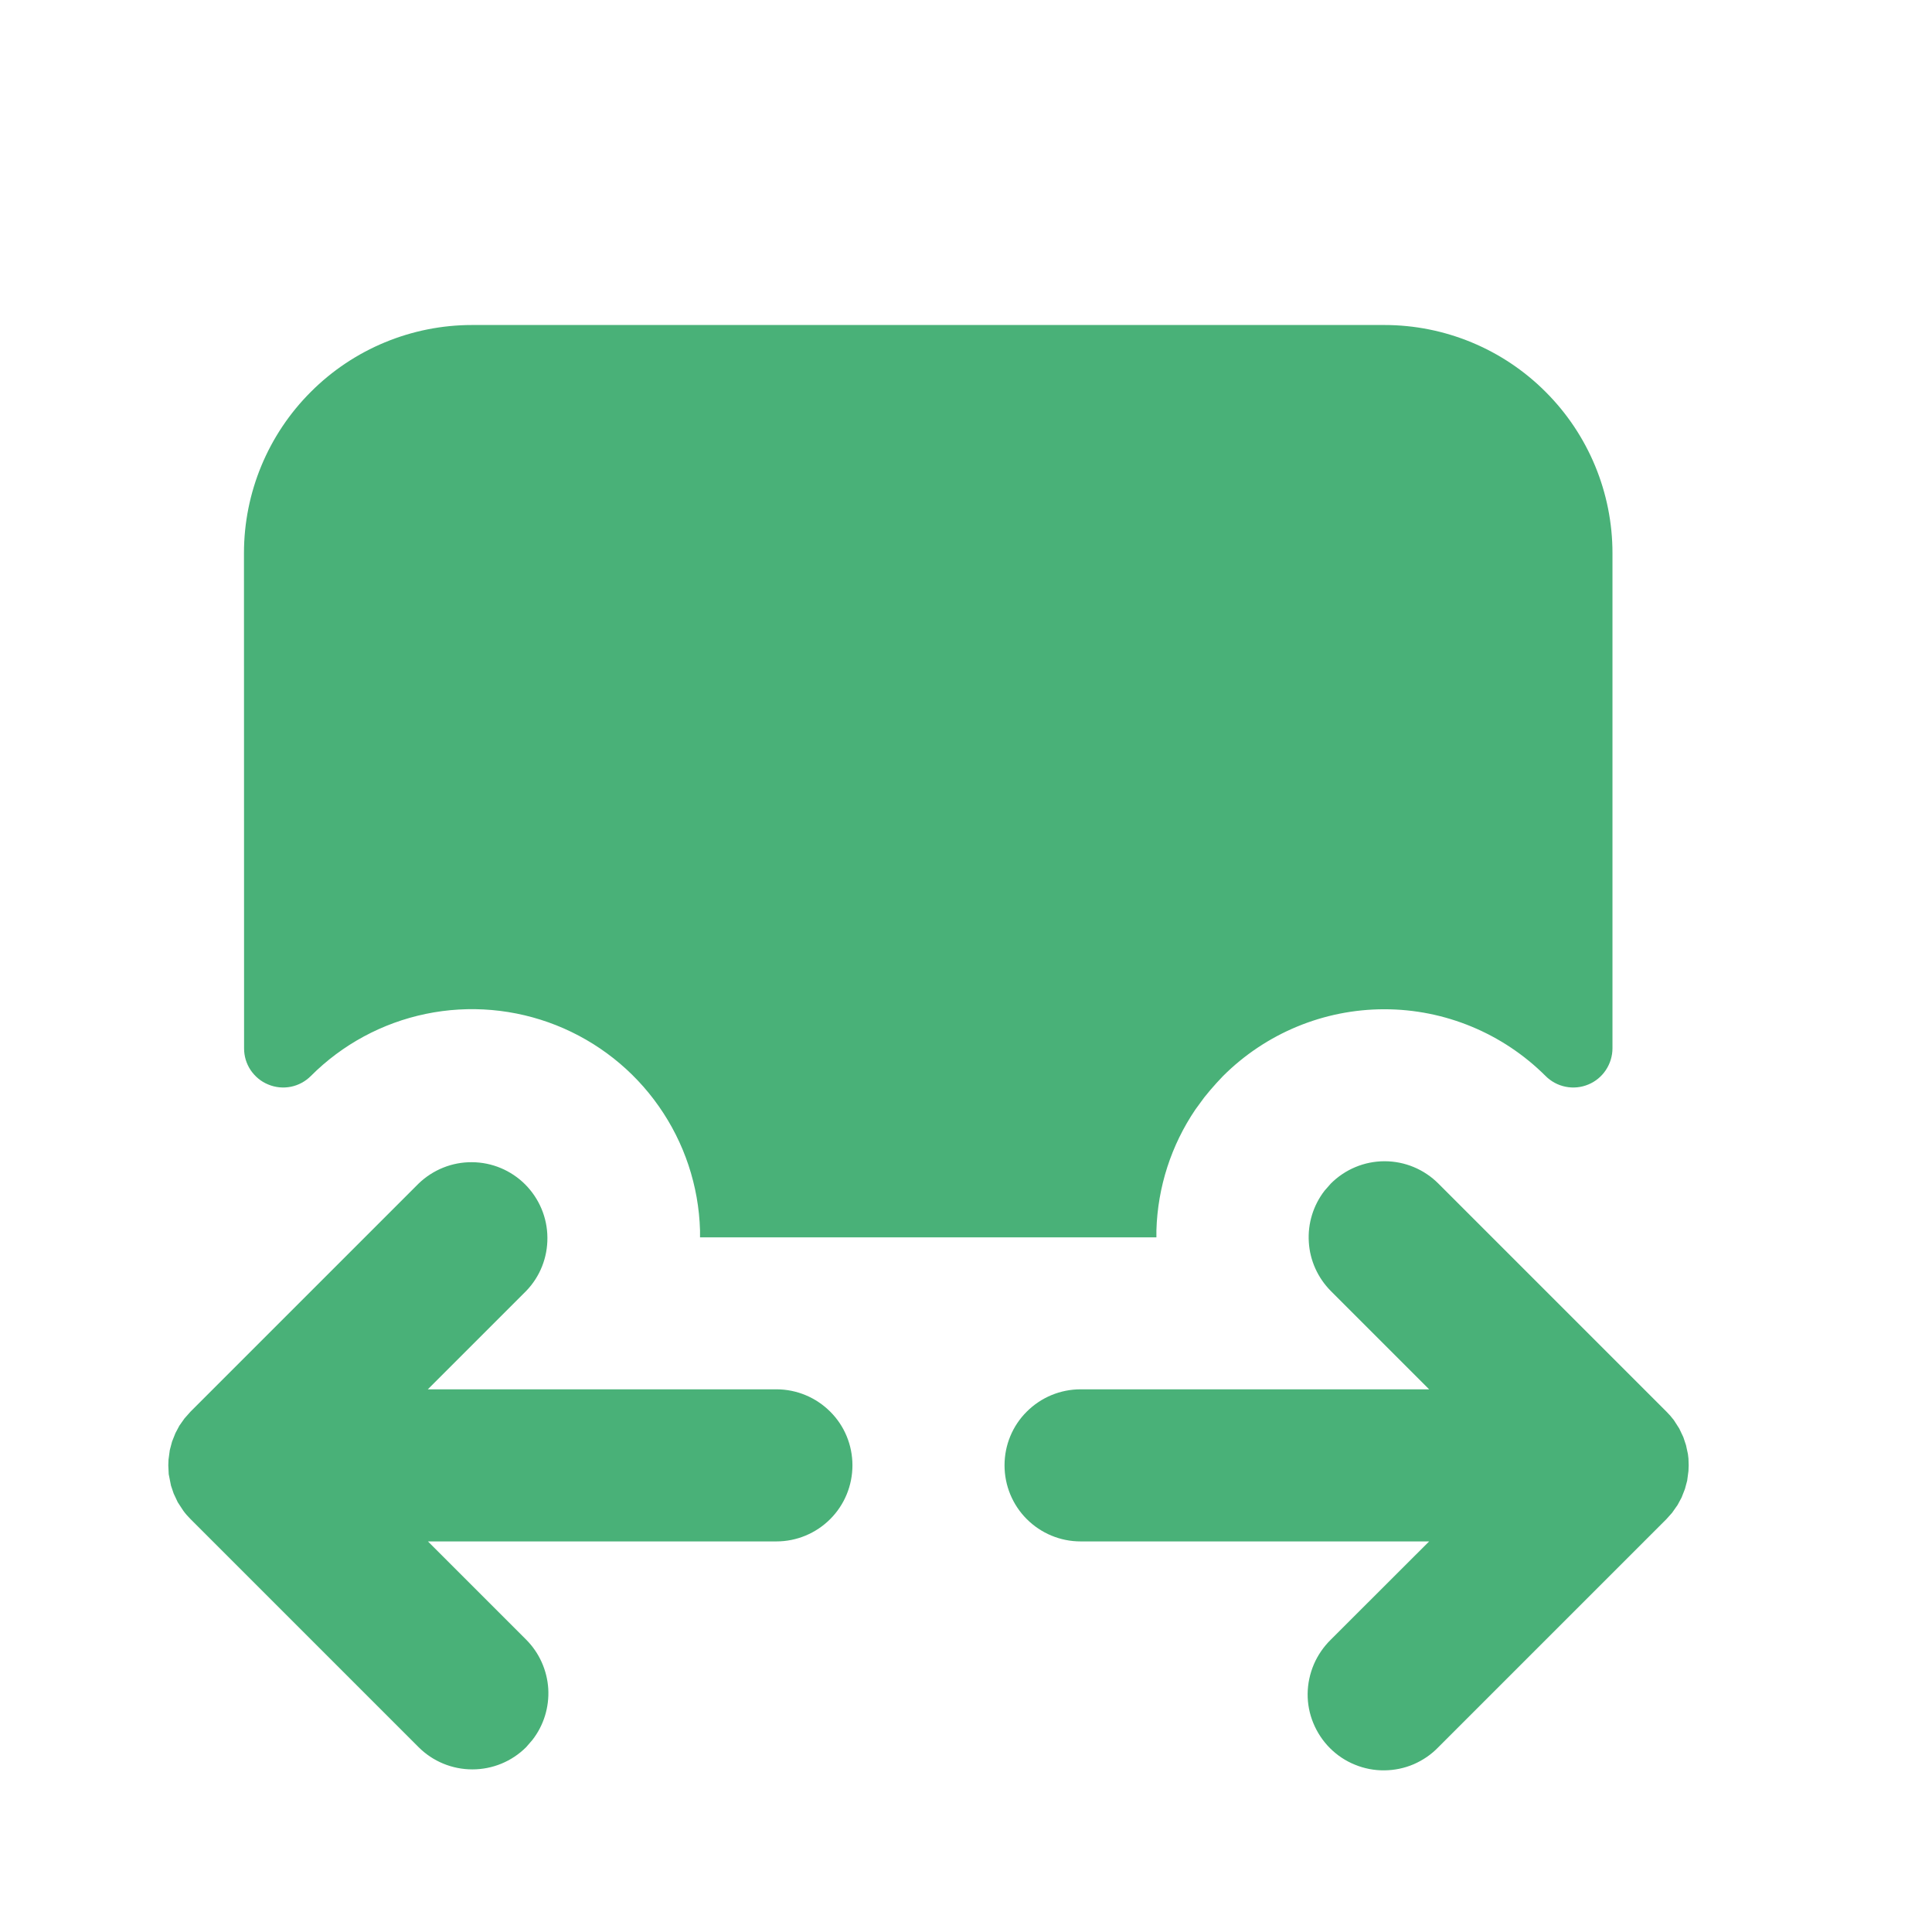 <svg width="18" height="18" viewBox="0 0 18 18" fill="none" xmlns="http://www.w3.org/2000/svg">
<path d="M14.4 10.025C14.001 9.627 13.461 9.403 12.898 9.403C12.334 9.403 11.794 9.627 11.395 10.025L11.335 10.089L11.276 10.156L11.22 10.224L11.138 10.336C10.912 10.669 10.786 11.059 10.774 11.462L10.774 11.528L6.522 11.528L6.522 11.463C6.51 11.048 6.376 10.646 6.138 10.307C5.9 9.967 5.567 9.705 5.182 9.552C4.796 9.399 4.374 9.362 3.968 9.446C3.562 9.53 3.189 9.731 2.896 10.025C2.845 10.076 2.78 10.111 2.71 10.125C2.639 10.139 2.566 10.132 2.499 10.104C2.432 10.077 2.376 10.03 2.335 9.97C2.295 9.91 2.274 9.84 2.274 9.768L2.273 5.153C2.273 4.59 2.497 4.049 2.896 3.651C3.294 3.252 3.835 3.028 4.398 3.028L12.898 3.028C13.461 3.028 14.002 3.252 14.4 3.651C14.799 4.049 15.023 4.59 15.023 5.153L15.023 9.767C15.023 9.839 15.001 9.91 14.961 9.97C14.921 10.03 14.864 10.077 14.798 10.104C14.731 10.132 14.658 10.139 14.587 10.125C14.516 10.111 14.451 10.076 14.4 10.025Z" fill="#49B178"/>
<path d="M7.942 13.652C7.942 13.84 7.868 14.02 7.735 14.153C7.602 14.286 7.422 14.361 7.234 14.361L3.987 14.361L4.902 15.276C5.024 15.398 5.097 15.561 5.108 15.733C5.118 15.905 5.066 16.075 4.96 16.211L4.902 16.278C4.769 16.411 4.589 16.485 4.401 16.485C4.213 16.485 4.033 16.411 3.9 16.278L1.775 14.153C1.75 14.128 1.727 14.102 1.707 14.074L1.656 13.996L1.618 13.915L1.593 13.841L1.572 13.735L1.568 13.652L1.57 13.599L1.582 13.51L1.603 13.431L1.634 13.353L1.671 13.283L1.719 13.215L1.775 13.152L3.9 11.027C4.034 10.898 4.213 10.826 4.398 10.828C4.584 10.829 4.762 10.904 4.893 11.035C5.024 11.167 5.099 11.344 5.1 11.53C5.102 11.716 5.031 11.895 4.902 12.028L3.986 12.944L7.234 12.944C7.422 12.944 7.602 13.019 7.735 13.152C7.868 13.284 7.942 13.464 7.942 13.652ZM15.726 13.547L15.731 13.589L15.733 13.652L15.731 13.705L15.719 13.795L15.698 13.873L15.667 13.952L15.63 14.021L15.578 14.095L15.526 14.153L13.401 16.278C13.336 16.346 13.258 16.399 13.171 16.437C13.085 16.474 12.992 16.493 12.898 16.494C12.804 16.495 12.71 16.477 12.623 16.441C12.536 16.406 12.457 16.353 12.391 16.287C12.324 16.22 12.272 16.141 12.236 16.054C12.2 15.967 12.182 15.874 12.183 15.78C12.184 15.686 12.204 15.593 12.241 15.506C12.278 15.42 12.332 15.342 12.399 15.276L13.315 14.361L10.067 14.361C9.879 14.361 9.699 14.286 9.566 14.153C9.433 14.02 9.359 13.84 9.359 13.652C9.359 13.464 9.433 13.284 9.566 13.152C9.699 13.019 9.879 12.944 10.067 12.944L13.315 12.944L12.399 12.028C12.278 11.906 12.204 11.744 12.194 11.572C12.183 11.4 12.235 11.23 12.341 11.093L12.399 11.027C12.532 10.894 12.712 10.819 12.9 10.819C13.088 10.819 13.268 10.894 13.401 11.027L15.526 13.152C15.551 13.177 15.574 13.203 15.595 13.231L15.645 13.309L15.683 13.389L15.708 13.464L15.726 13.547Z" fill="#49B178"/>
</svg>
